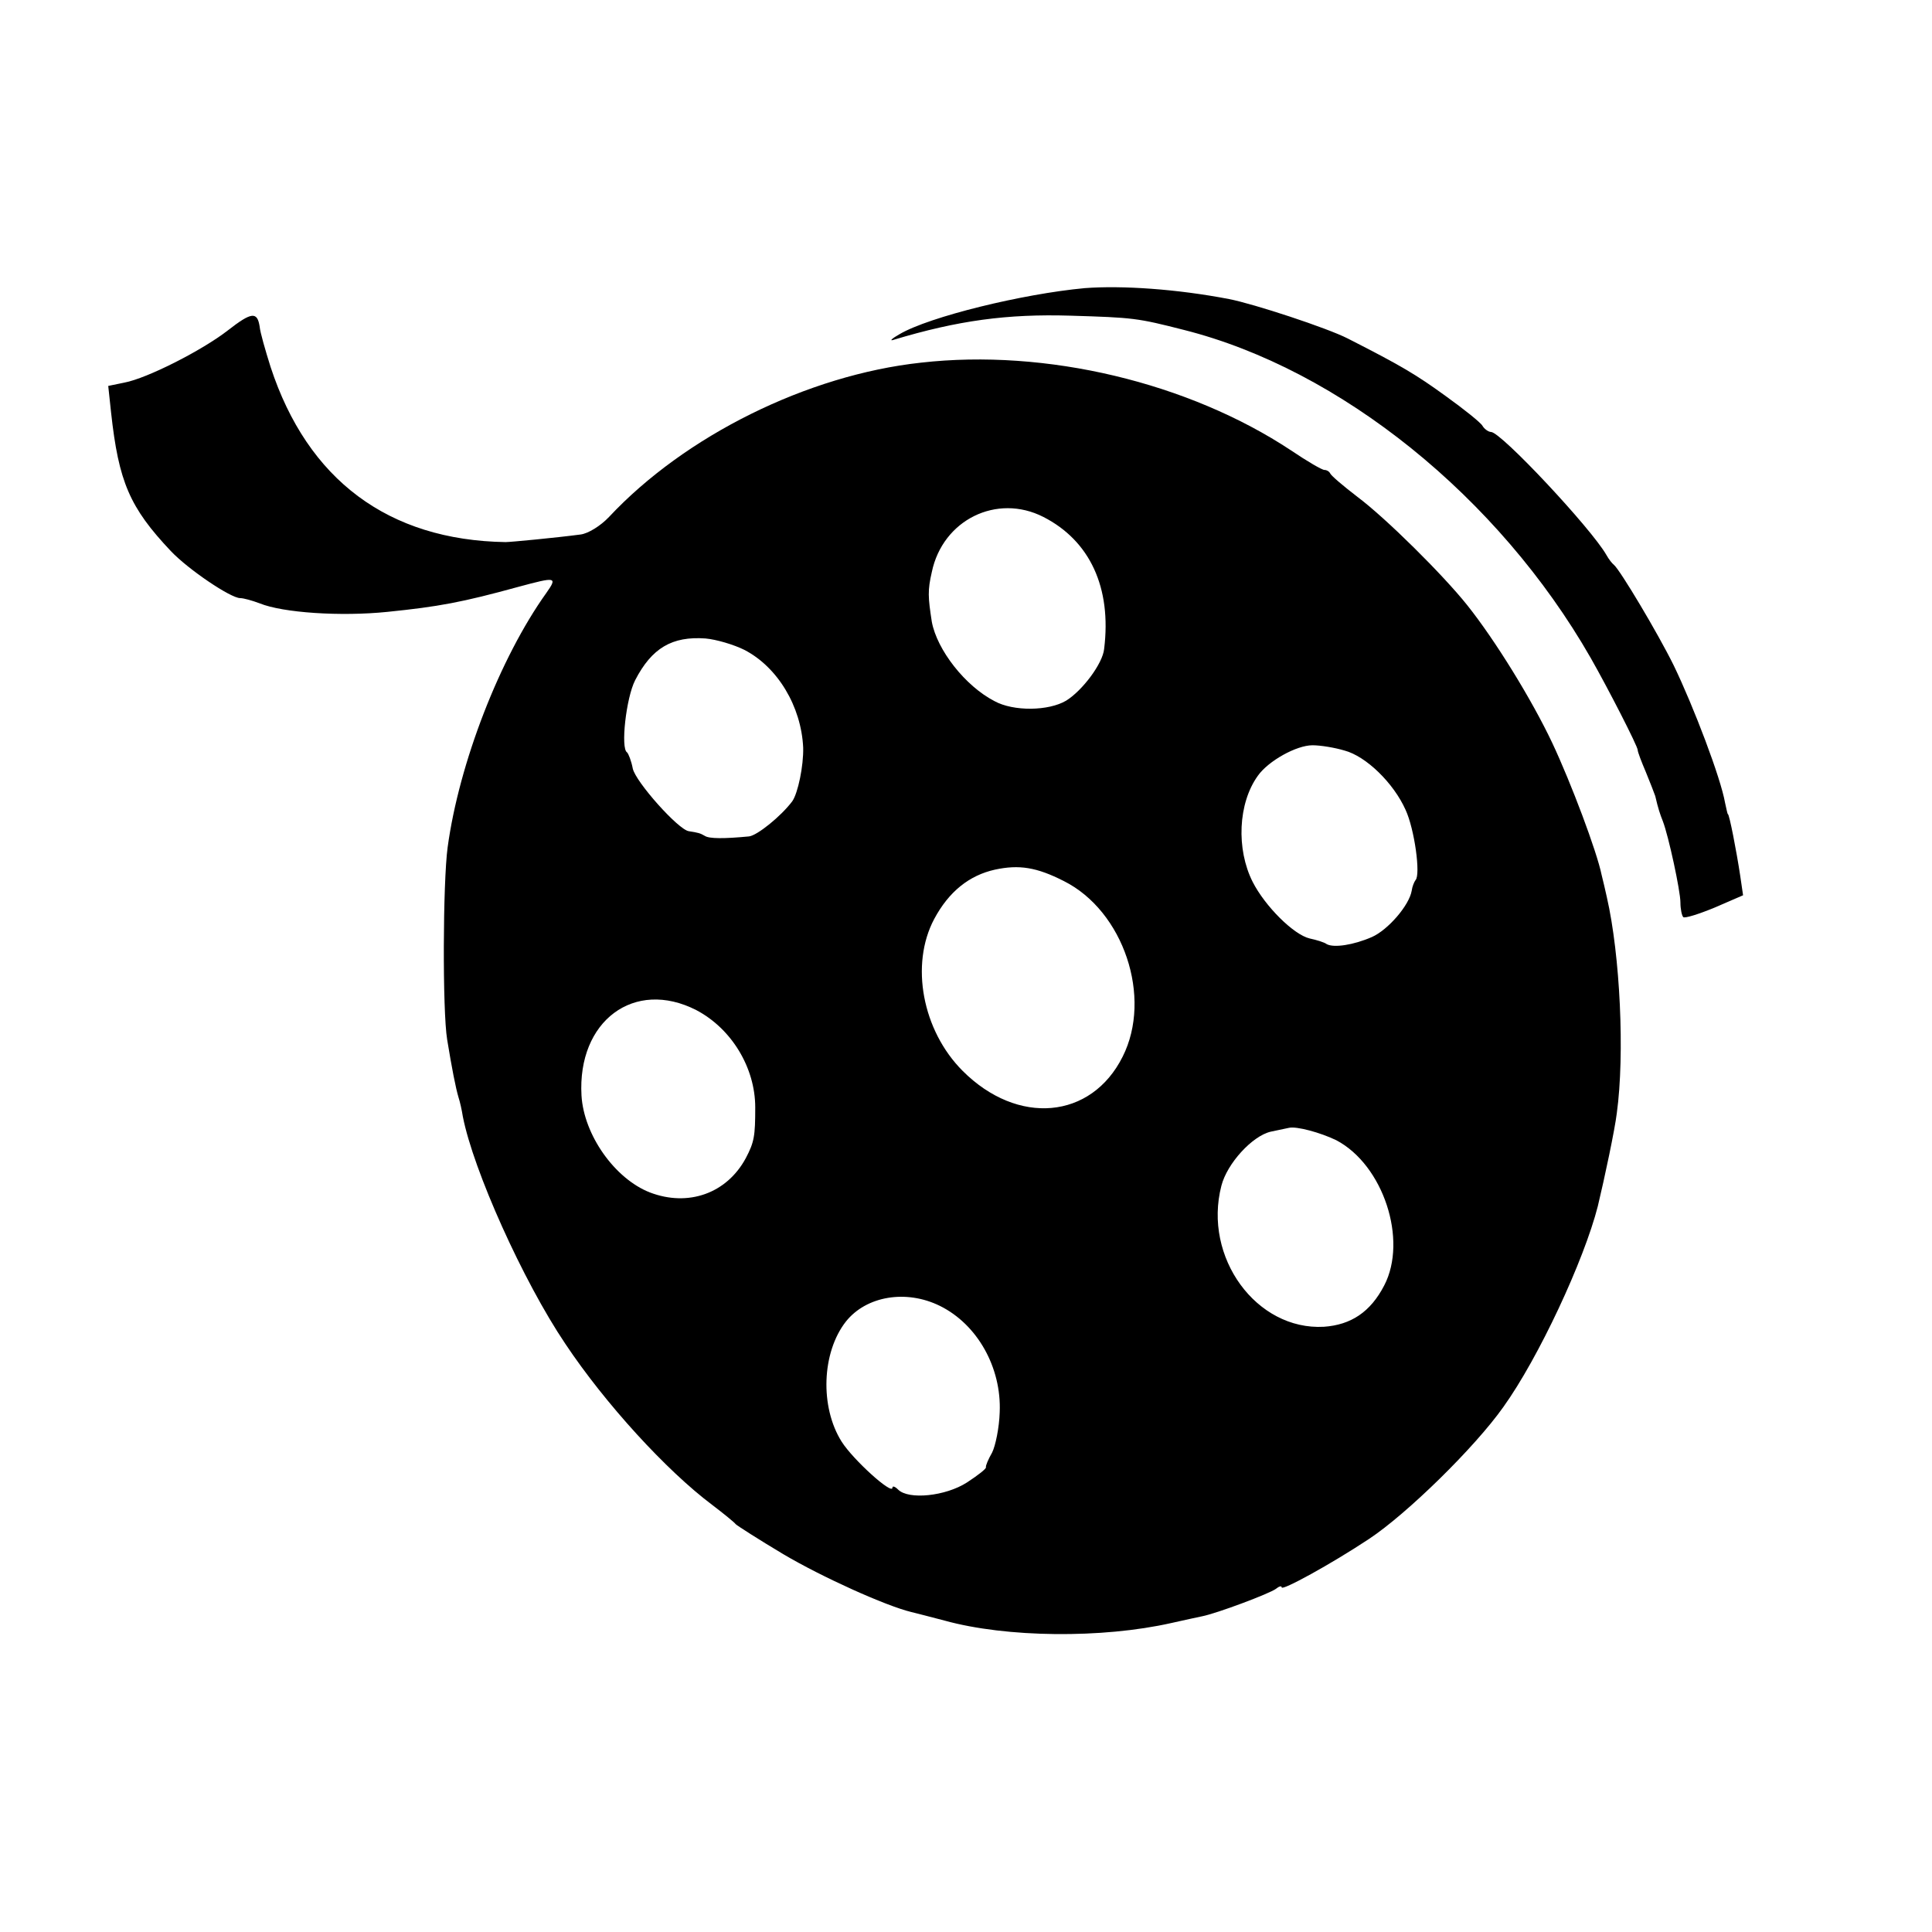 <?xml version="1.0" standalone="no"?>
<!DOCTYPE svg PUBLIC "-//W3C//DTD SVG 20010904//EN"
 "http://www.w3.org/TR/2001/REC-SVG-20010904/DTD/svg10.dtd">
<svg version="1.0" xmlns="http://www.w3.org/2000/svg"
 width="407pt" height="407pt" viewBox="0 0 407 407"
 preserveAspectRatio="xMidYMid meet">
<g transform="translate(0,407) scale(0.1,-0.1)"
fill="#000000" stroke="none">
<path d="M2285 3463 c-130 -12 -327 -60 -390 -97 -16 -9 -22 -15 -13 -12 136
41 240 55 373 51 133 -4 141 -5 239 -30 329 -83 663 -352 857 -691 37 -65 99
-186 99 -194 0 -4 8 -25 17 -46 9 -22 18 -45 20 -51 6 -26 10 -38 16 -53 12
-31 37 -147 37 -171 0 -14 3 -28 6 -31 3 -3 32 6 66 20 l60 26 -6 41 c-8 53
-23 130 -26 130 -1 0 -3 11 -6 24 -9 52 -66 202 -108 289 -34 69 -113 201
-126 212 -4 3 -11 12 -16 21 -32 56 -222 259 -243 259 -5 0 -14 6 -18 13 -4 7
-39 35 -78 63 -62 45 -94 64 -206 121 -43 22 -198 73 -250 83 -109 21 -225 29
-304 23z"/>
<path d="M480 3374 c-54 -42 -170 -101 -218 -110 l-34 -7 6 -56 c16 -146 39
-200 126 -292 37 -39 126 -99 146 -99 7 0 25 -5 41 -11 49 -20 171 -28 269
-18 108 11 157 20 277 53 78 21 82 21 58 -13 -98 -137 -184 -359 -208 -536
-10 -74 -11 -344 -1 -405 10 -61 18 -102 24 -122 3 -9 7 -27 9 -40 22 -113
127 -347 216 -479 84 -126 213 -267 309 -339 25 -19 47 -37 50 -41 3 -3 48
-32 100 -63 81 -48 216 -109 270 -122 8 -2 40 -10 70 -18 130 -36 332 -38 478
-5 26 6 55 12 64 14 31 6 143 48 156 58 6 5 12 7 12 3 0 -8 104 49 184 102 80
53 223 193 283 278 74 103 170 309 199 423 14 58 36 162 40 196 17 124 7 333
-21 455 -3 14 -8 35 -11 47 -10 49 -64 193 -104 278 -43 91 -120 216 -179 290
-51 64 -171 183 -231 228 -30 23 -56 45 -58 50 -2 4 -7 7 -12 7 -5 0 -36 18
-70 41 -216 143 -516 215 -780 185 -239 -26 -497 -154 -657 -325 -18 -19 -44
-35 -60 -37 -53 -7 -148 -16 -158 -16 -247 4 -417 131 -495 369 -11 35 -22 73
-23 85 -5 32 -17 31 -67 -8z m1718 -393 c98 -50 144 -149 128 -278 -3 -31 -46
-88 -80 -109 -37 -22 -111 -23 -151 -1 -62 32 -121 108 -132 167 -8 52 -9 66
0 105 23 110 137 166 235 116z m-630 -280 c70 -36 120 -119 124 -206 1 -38
-11 -96 -23 -113 -24 -32 -74 -72 -91 -74 -52 -5 -84 -5 -93 1 -10 6 -15 7
-34 10 -22 3 -112 104 -118 132 -3 16 -9 31 -12 34 -14 8 -2 115 17 152 35 68
78 93 148 88 23 -2 60 -13 82 -24z m1264 -212 c46 -12 104 -69 129 -125 19
-41 32 -137 21 -148 -3 -4 -7 -14 -8 -22 -5 -31 -50 -83 -84 -98 -39 -17 -80
-23 -95 -15 -5 4 -22 9 -36 12 -34 8 -94 68 -120 119 -35 69 -31 166 11 224
22 31 81 64 115 64 17 0 47 -5 67 -11z m-591 -275 c126 -63 187 -245 124 -370
-66 -132 -221 -146 -337 -30 -85 85 -111 224 -60 320 31 58 74 92 128 104 51
11 88 5 145 -24z m-774 -272 c74 -39 124 -121 124 -205 0 -60 -2 -73 -20 -107
-40 -74 -121 -103 -202 -72 -74 29 -139 121 -144 204 -9 157 111 247 242 180z
m1348 -274 c99 -52 151 -210 101 -306 -29 -56 -70 -83 -127 -87 -142 -8 -255
146 -216 297 12 47 65 105 104 114 15 3 33 7 38 8 16 4 67 -10 100 -26z m-835
-349 c79 -39 130 -130 126 -224 -1 -33 -9 -71 -16 -85 -8 -14 -14 -28 -13 -31
1 -3 -17 -17 -40 -32 -45 -29 -123 -37 -145 -15 -7 7 -12 8 -12 4 0 -16 -83
59 -107 97 -46 73 -42 188 9 253 43 54 127 68 198 33z"/>
</g>
</svg>

